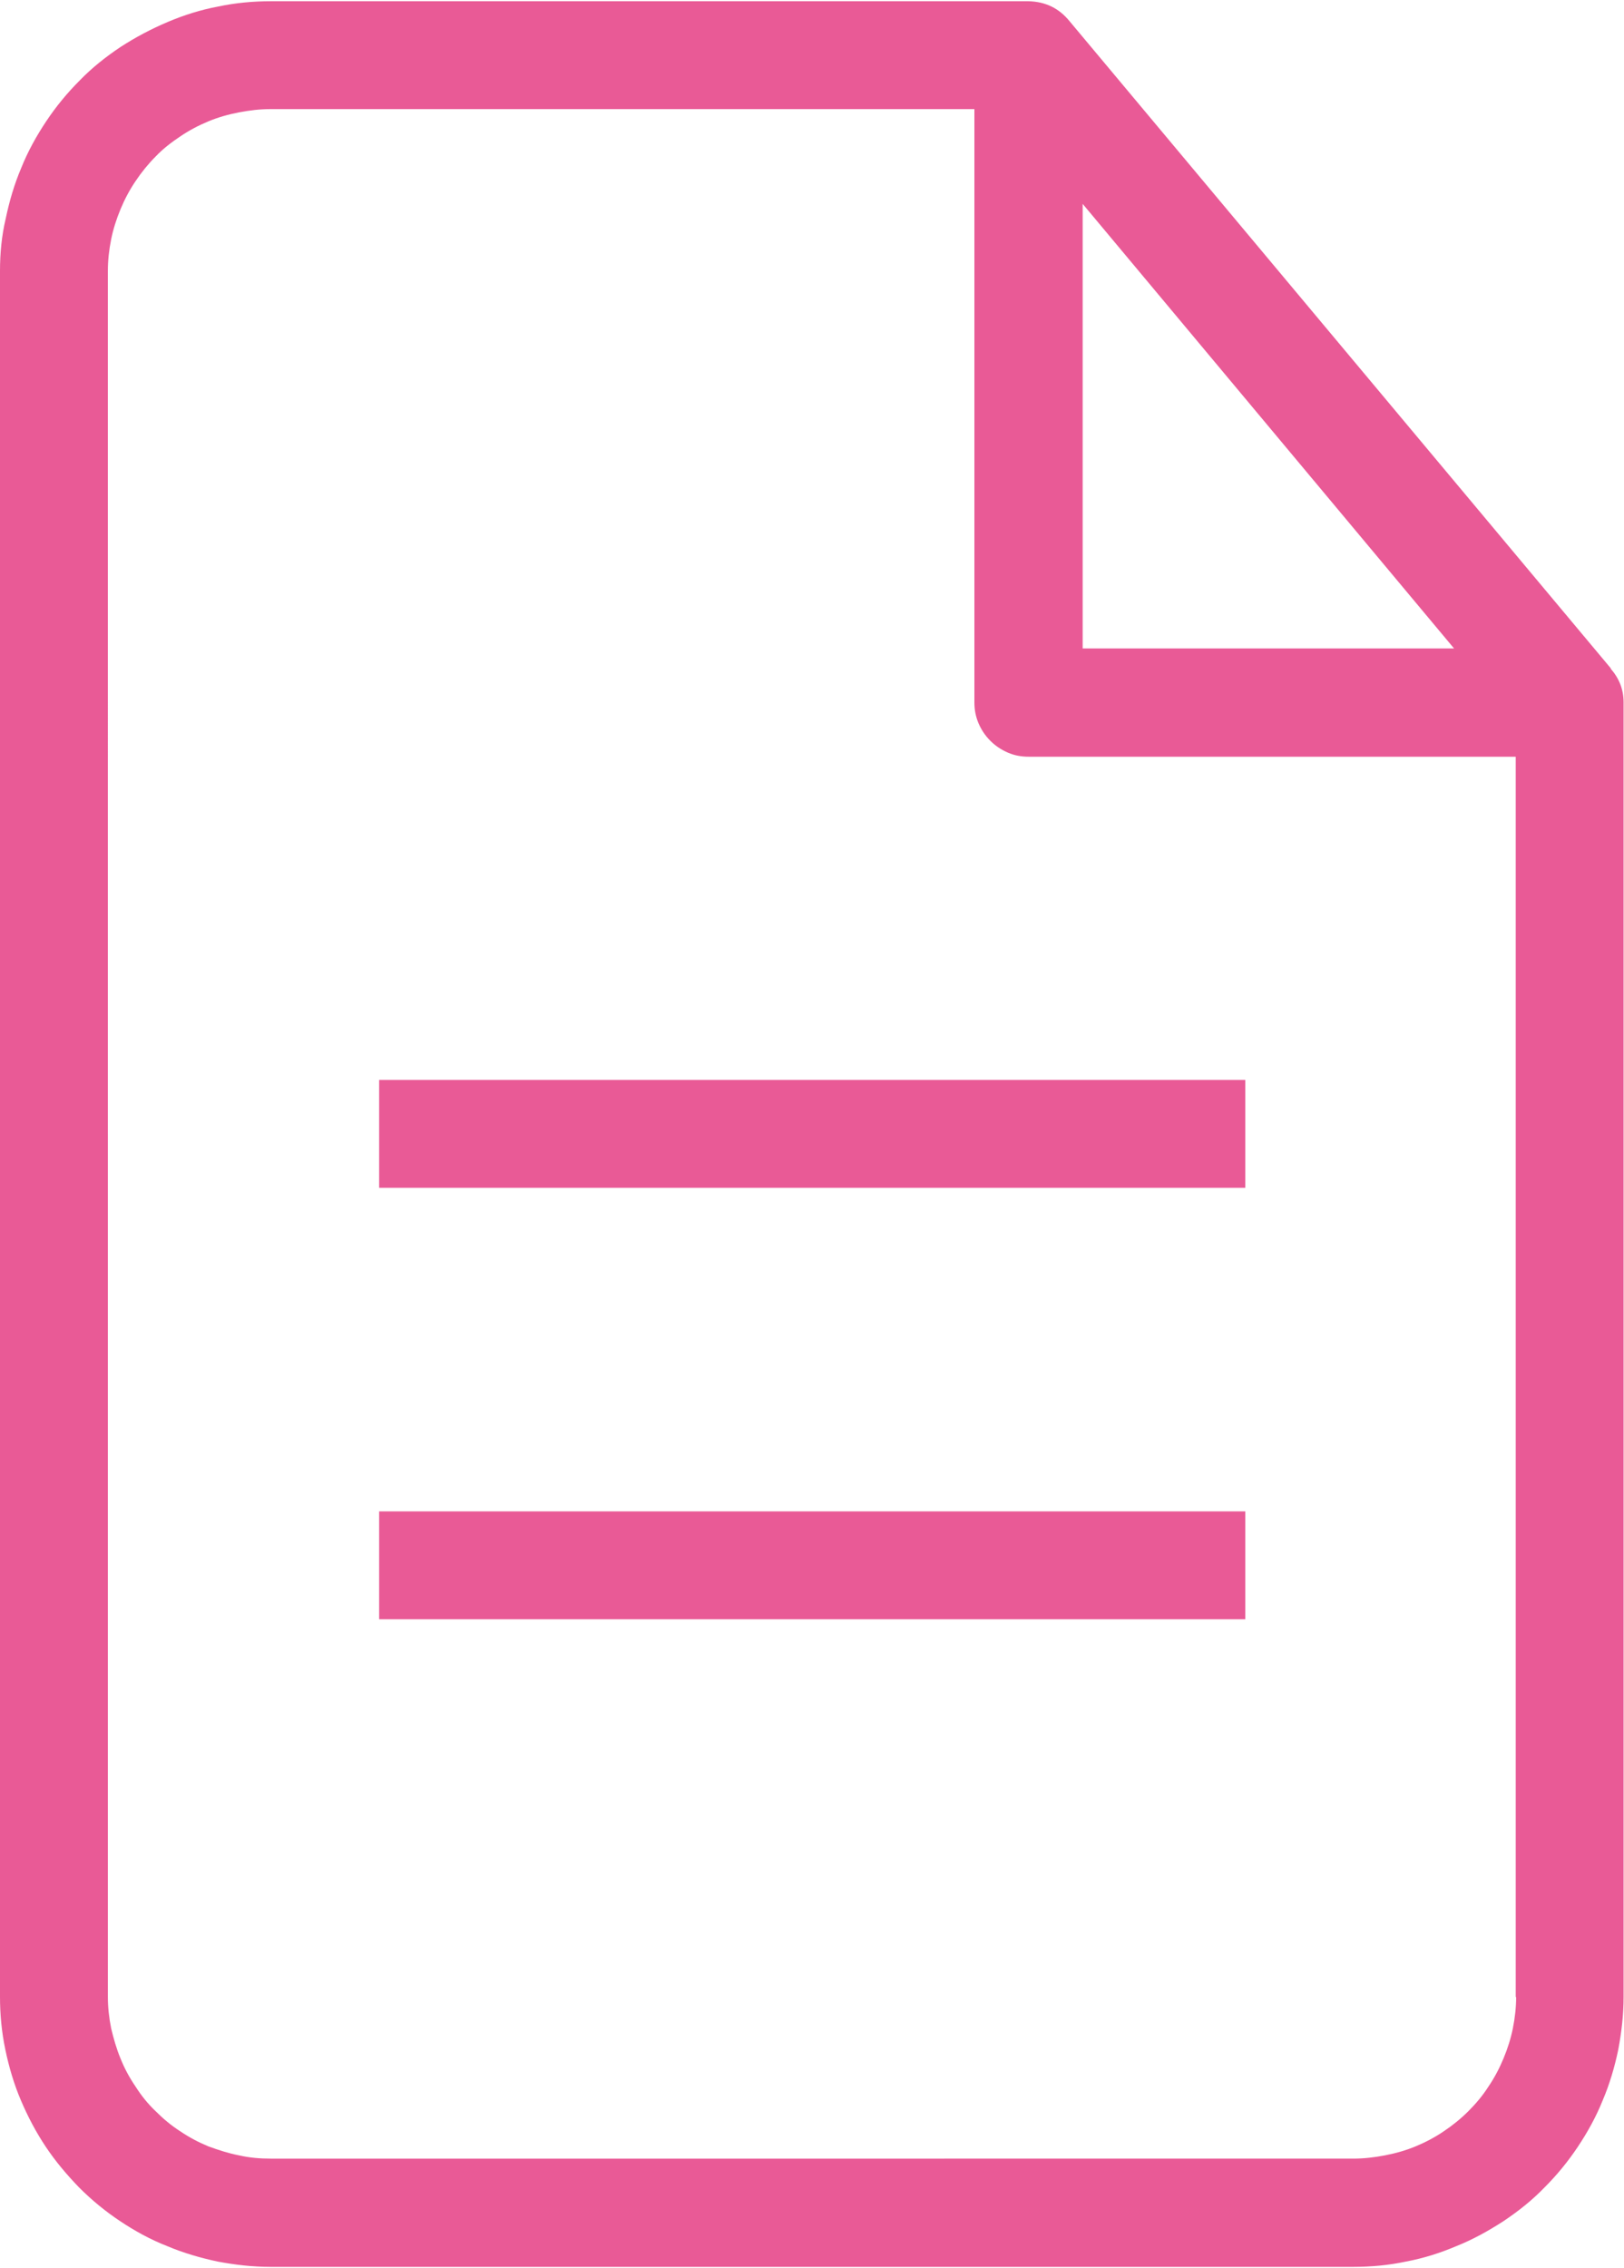 <?xml version="1.0" encoding="UTF-8"?><svg id="Ebene_1" xmlns="http://www.w3.org/2000/svg" xmlns:xlink="http://www.w3.org/1999/xlink" viewBox="0 0 39.75 55.5"><defs><style>.cls-1{fill:none;}.cls-2{clip-path:url(#clippath);}.cls-3{fill:#e95a96;}</style><clipPath id="clippath"><rect class="cls-1" width="39.75" height="55.5"/></clipPath></defs><g class="cls-2"><path class="cls-3" d="M9.28,36.99H30.48v2.64H9.28v-2.64Zm0-10.56H30.48v2.64H9.28v-2.64Zm27.83,22.44c0,.26-.03,.52-.08,.77-.05,.25-.13,.5-.23,.74-.1,.24-.22,.47-.37,.69-.14,.22-.31,.42-.49,.6-.18,.18-.39,.35-.6,.49-.22,.15-.45,.27-.69,.37-.24,.1-.49,.17-.75,.22-.26,.05-.51,.08-.78,.08H6.63c-.26,0-.52-.02-.78-.08-.26-.05-.5-.13-.75-.22-.24-.1-.47-.22-.69-.37-.22-.14-.42-.31-.6-.49-.19-.18-.35-.38-.49-.6-.15-.22-.27-.44-.37-.69-.1-.24-.17-.49-.23-.74-.05-.25-.08-.51-.08-.77V6.63c0-.26,.03-.52,.08-.77,.05-.25,.13-.5,.23-.74,.1-.24,.22-.47,.37-.69,.14-.21,.31-.42,.49-.6,.18-.19,.39-.35,.6-.49,.22-.15,.45-.27,.69-.37,.24-.1,.49-.17,.75-.22,.26-.05,.51-.08,.78-.08H23.85v14.52c0,.18,.03,.34,.1,.51,.07,.16,.16,.3,.29,.43s.27,.22,.43,.29c.16,.07,.33,.1,.51,.1h11.92v30.36ZM26.5,4.99l9.09,10.88h-9.09V4.99Zm12.93,11.37L26.18,.52c-.26-.32-.59-.48-1.01-.49H6.63c-.43,0-.87,.04-1.29,.13-.43,.08-.84,.21-1.24,.38-.4,.17-.78,.37-1.15,.61-.36,.24-.7,.51-1,.82-.31,.31-.58,.64-.82,1-.24,.36-.45,.74-.61,1.14-.17,.4-.29,.81-.38,1.24C.04,5.77,0,6.2,0,6.63V48.87c0,.43,.04,.86,.13,1.29s.21,.84,.38,1.24c.17,.4,.37,.78,.61,1.14,.24,.36,.52,.69,.82,1,.31,.31,.64,.58,1,.82,.36,.24,.74,.45,1.15,.61,.4,.17,.82,.29,1.24,.38,.43,.08,.86,.13,1.29,.13h26.5c.43,0,.87-.04,1.29-.13,.43-.08,.84-.21,1.24-.38,.4-.16,.78-.37,1.15-.61,.36-.24,.7-.51,1-.82,.31-.31,.58-.64,.82-1,.24-.36,.45-.74,.61-1.14,.17-.4,.29-.81,.38-1.24,.08-.43,.13-.85,.13-1.29V17.19c0-.32-.11-.59-.32-.83Z"/></g></svg>